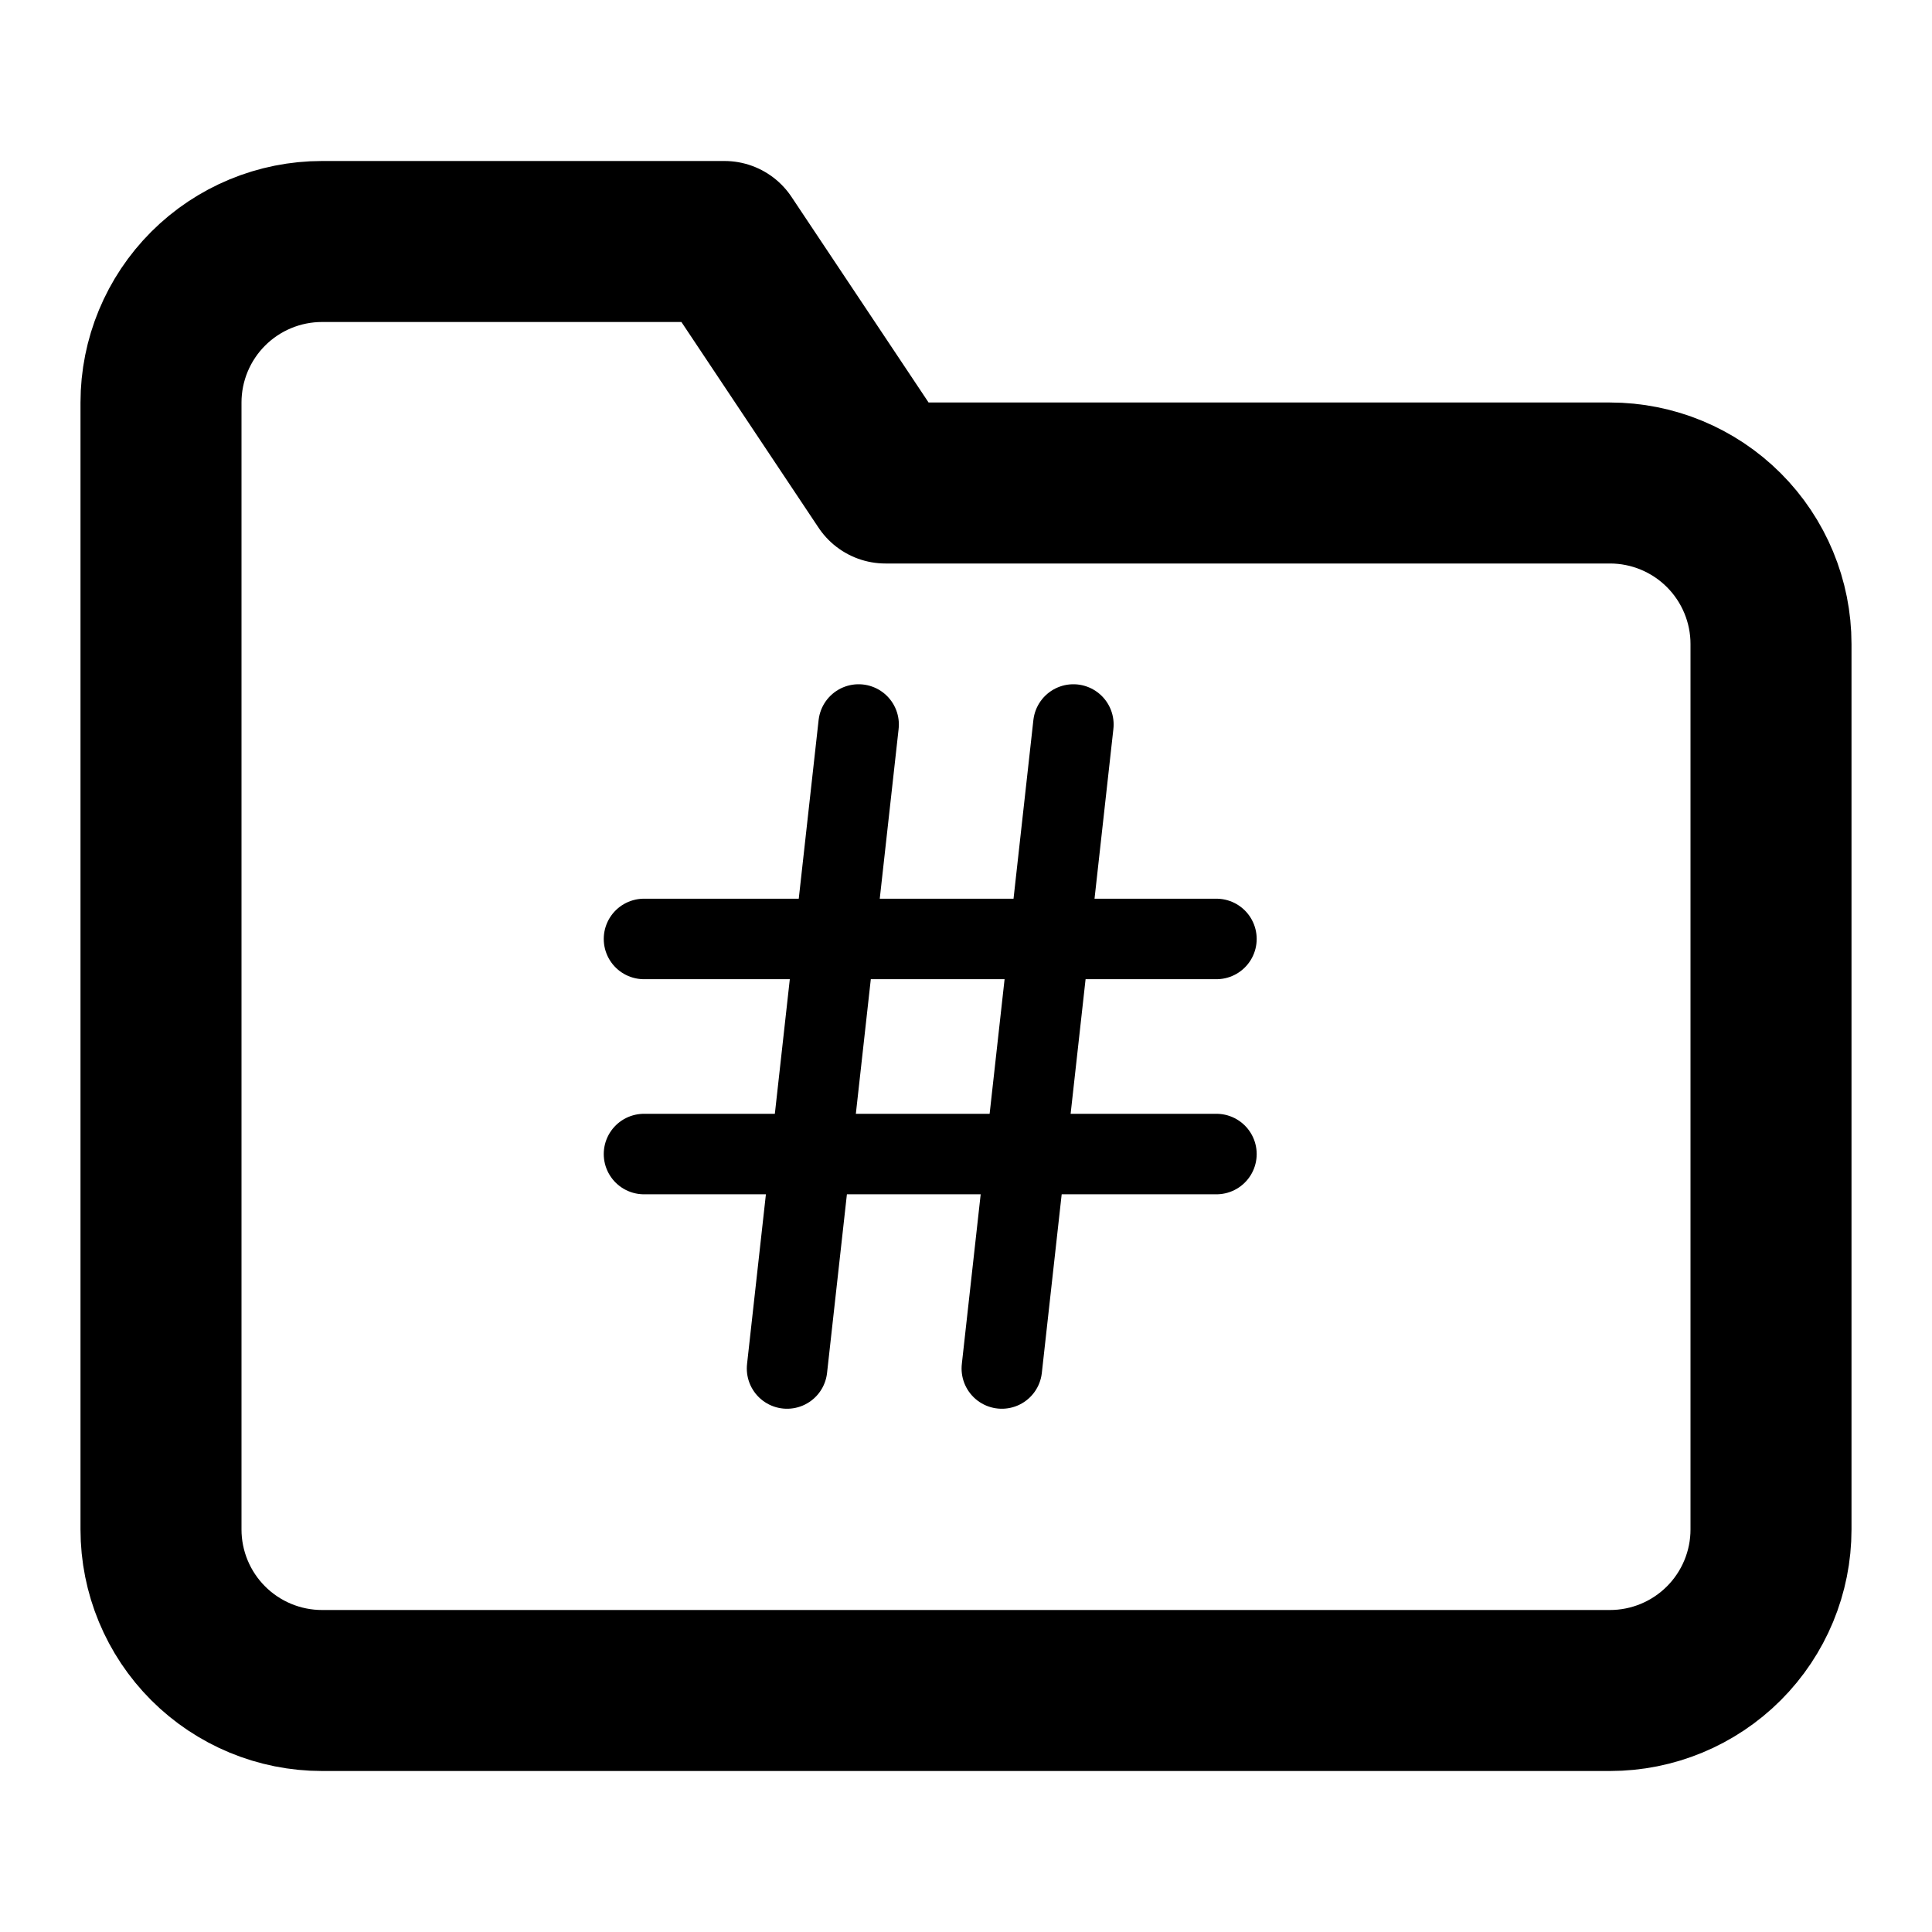 <svg width="24" height="24" viewBox="0 0 24 24" fill="none" xmlns="http://www.w3.org/2000/svg">
<path d="M22 19C22 19.53 21.789 20.039 21.414 20.414C21.039 20.789 20.53 21 20 21H4C3.47 21 2.961 20.789 2.586 20.414C2.211 20.039 2 19.53 2 19V5C2 4.47 2.211 3.961 2.586 3.586C2.961 3.211 3.47 3 4 3H9L11 6H20C20.53 6 21.039 6.211 21.414 6.586C21.789 6.961 22 7.47 22 8V19Z" stroke="black" stroke-width="2" stroke-linecap="round" stroke-linejoin="round"/>
<path d="M8 11.664H15.111" stroke="black" stroke-linecap="round" stroke-linejoin="round"/>
<path d="M8 14.336H15.111" stroke="black" stroke-linecap="round" stroke-linejoin="round"/>
<path d="M10.666 9L9.777 17" stroke="black" stroke-linecap="round" stroke-linejoin="round"/>
<path d="M13.334 9L12.445 17" stroke="black" stroke-linecap="round" stroke-linejoin="round"/>
</svg>

